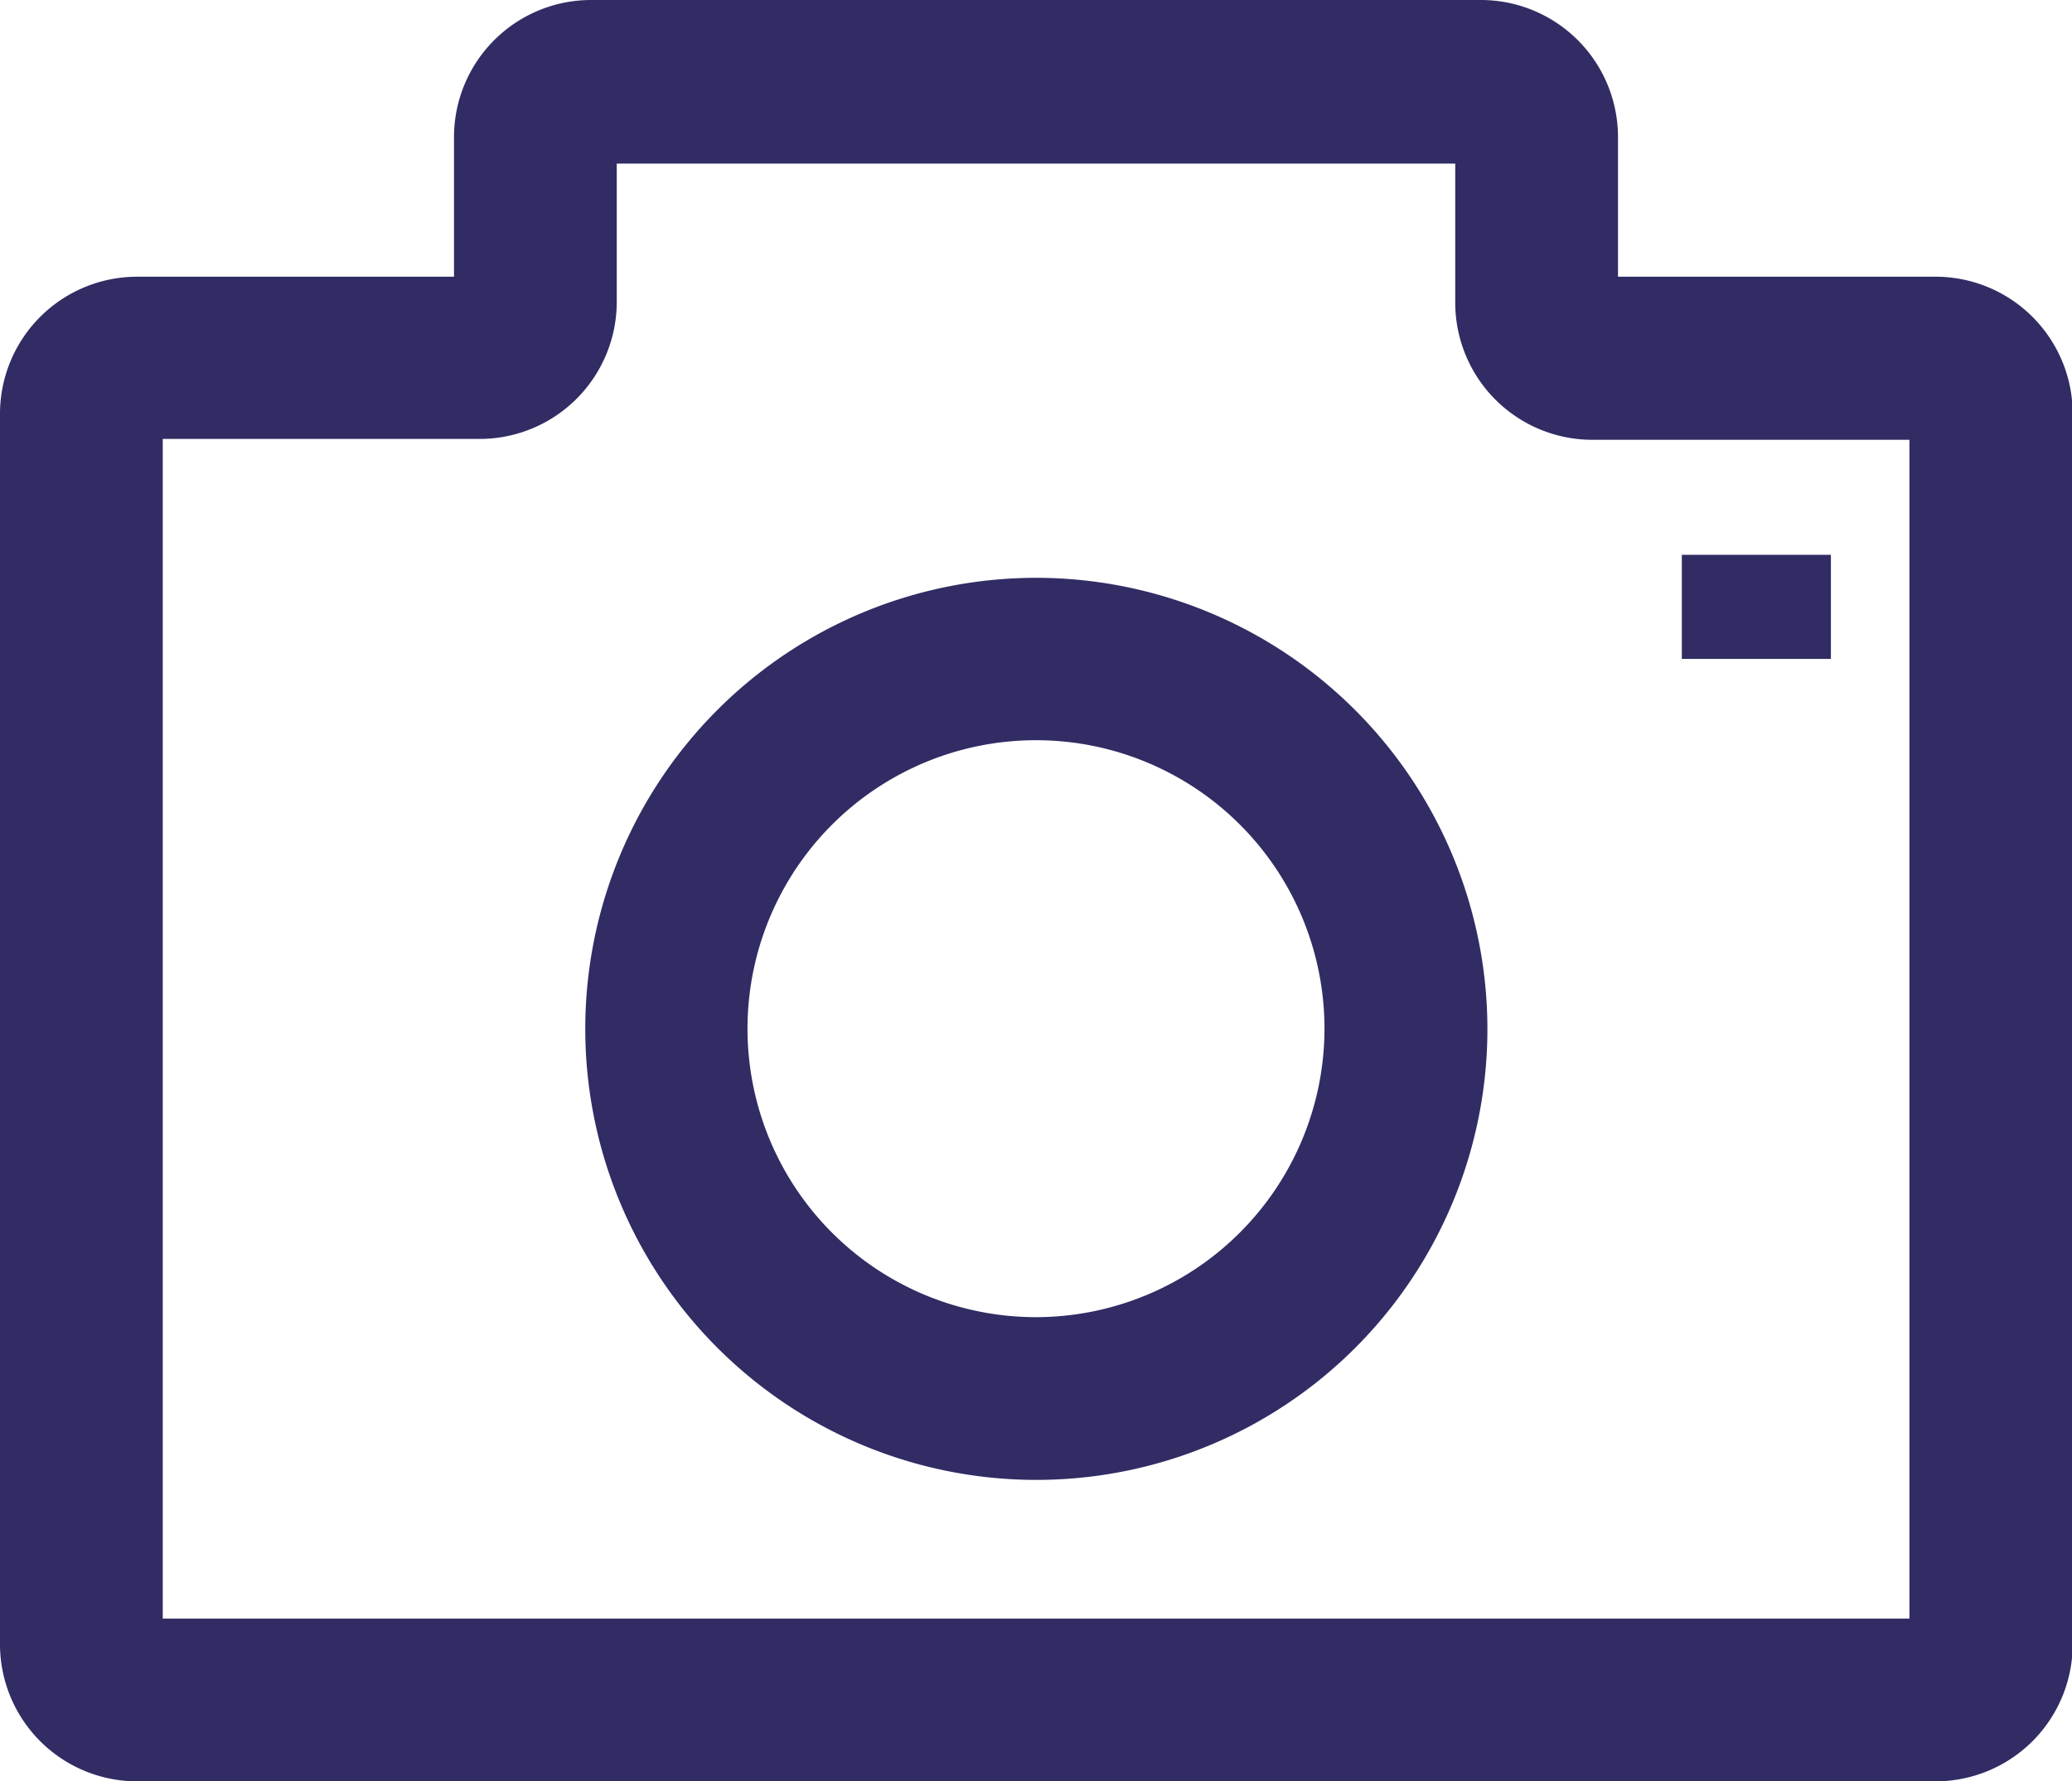 <svg xmlns="http://www.w3.org/2000/svg" viewBox="0 0 119.8 103"><defs><style>.a{fill:#312c64;}</style></defs><title>icon-camera</title><path class="a" d="M111.88,16H93.55v-8A7.93,7.93,0,0,0,85.62,0H34.18a7.93,7.93,0,0,0-7.93,7.92V16H7.92A7.93,7.93,0,0,0,0,23.9V95.08A7.93,7.93,0,0,0,7.92,103h104a7.93,7.93,0,0,0,7.92-7.92V23.9A7.93,7.93,0,0,0,111.88,16ZM110.4,93.59H9.41V25.38H27.74a7.93,7.93,0,0,0,7.92-7.92v-8H84.14v8.05a7.93,7.93,0,0,0,7.92,7.92H110.4Z"/><path class="a" d="M59.9,33.41A26.08,26.08,0,1,0,86,59.49,26.11,26.11,0,0,0,59.9,33.41Zm0,42.75A16.68,16.68,0,1,1,76.58,59.49,16.7,16.7,0,0,1,59.9,76.16Z"/><rect class="a" x="97.24" y="32.08" width="8.62" height="6.02"/></svg>